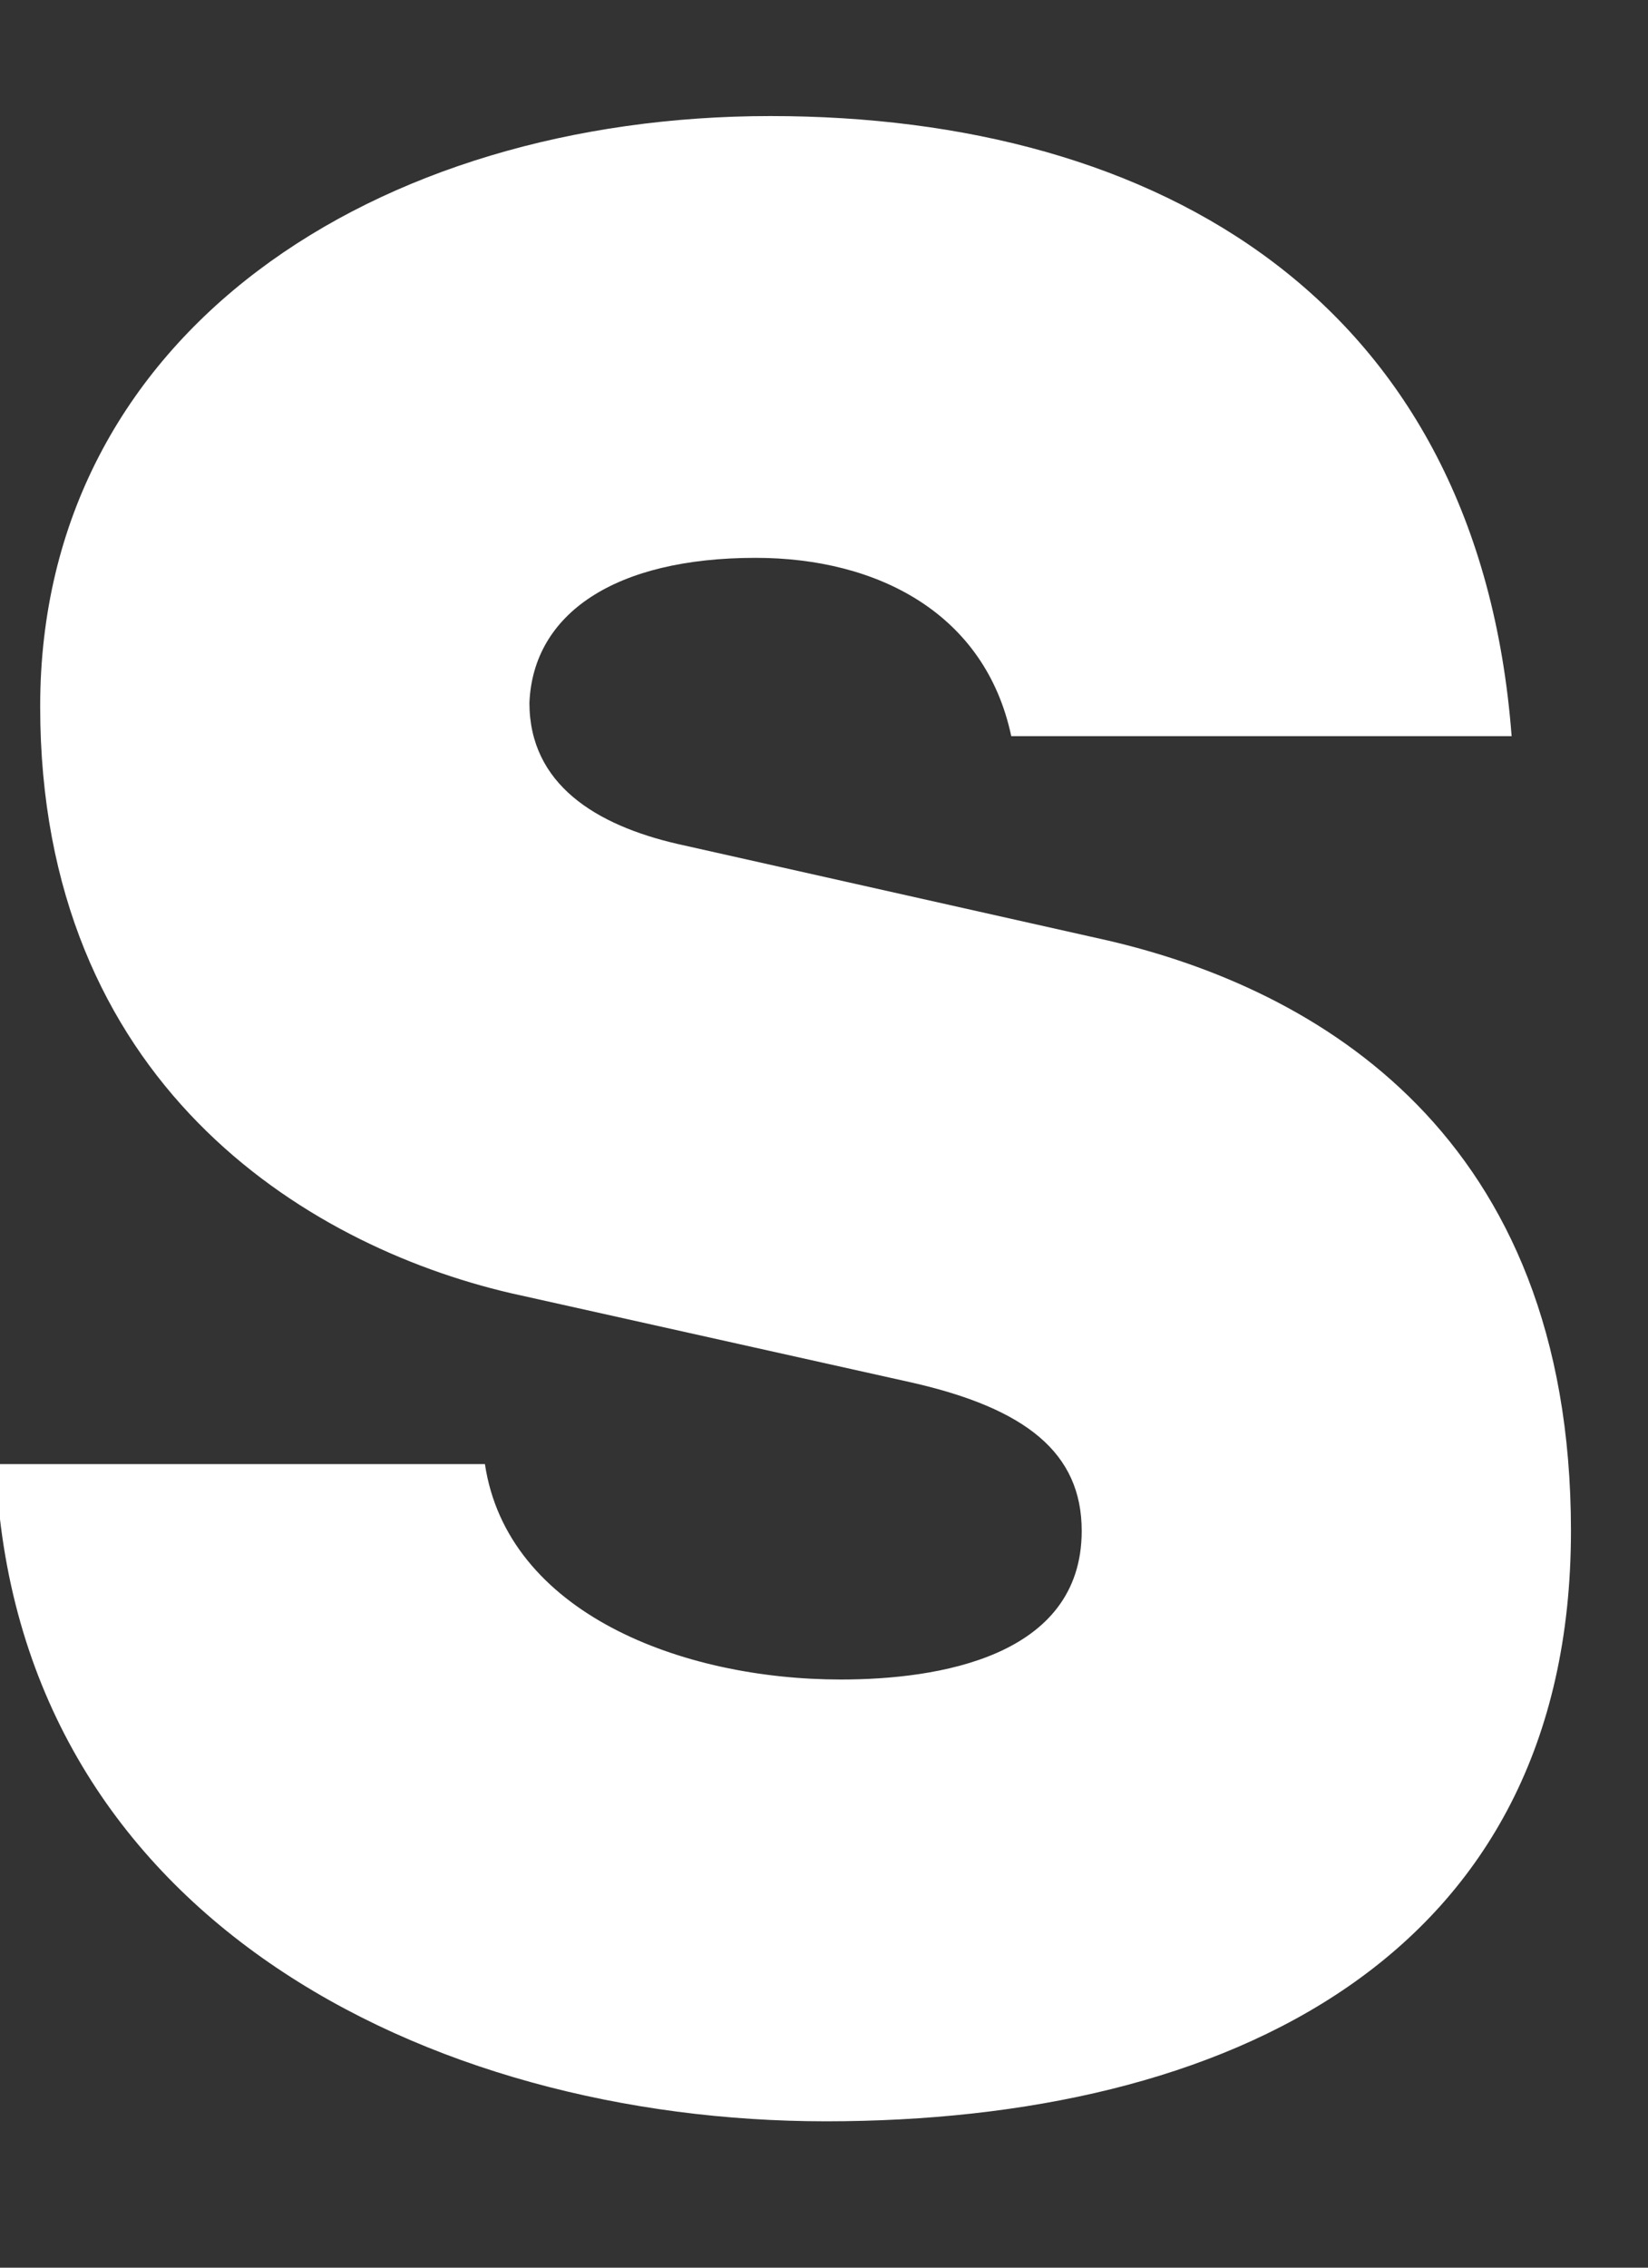 <?xml version="1.0" encoding="UTF-8"?><svg xmlns="http://www.w3.org/2000/svg" xmlns:xlink="http://www.w3.org/1999/xlink" xmlns:avocode="https://avocode.com/" id="SVGDoc65c41b0d5a2c4" width="8px" height="11px" version="1.1" viewBox="0 0 8 11" aria-hidden="true"><rect x="0" y="0" width="8" height="11" fill="#333333" stroke="none"/><defs><linearGradient class="cerosgradient" data-cerosgradient="true" id="CerosGradient_id7eb26d9e5" gradientUnits="userSpaceOnUse" x1="50%" y1="100%" x2="50%" y2="0%"><stop offset="0%" stop-color="#d1d1d1"/><stop offset="100%" stop-color="#d1d1d1"/></linearGradient><linearGradient/></defs><g><g><path d="M-0.021,7.102v0h2.375c0.108,0.721 0.954,1.045 1.728,1.045c0.468,0 1.169,-0.108 1.169,-0.721c0,-0.378 -0.27,-0.594 -0.827,-0.72l-1.944,-0.433c-1.007,-0.234 -2.285,-1.026 -2.285,-2.846c0,-1.819 1.638,-2.864 3.545,-2.864c1.889,0 3.437,0.9 3.598,3.008h-2.429c-0.126,-0.594 -0.647,-0.865 -1.241,-0.865c-0.684,0 -1.08,0.271 -1.098,0.703c0,0.396 0.324,0.594 0.72,0.685l2.087,0.468c1.008,0.234 2.249,0.937 2.249,2.864c0,2.072 -1.673,2.864 -3.617,2.864c-1.925,0 -3.94,-0.99 -4.03,-3.188z" fill="#ffffff" fill-opacity="1"/></g></g></svg>
